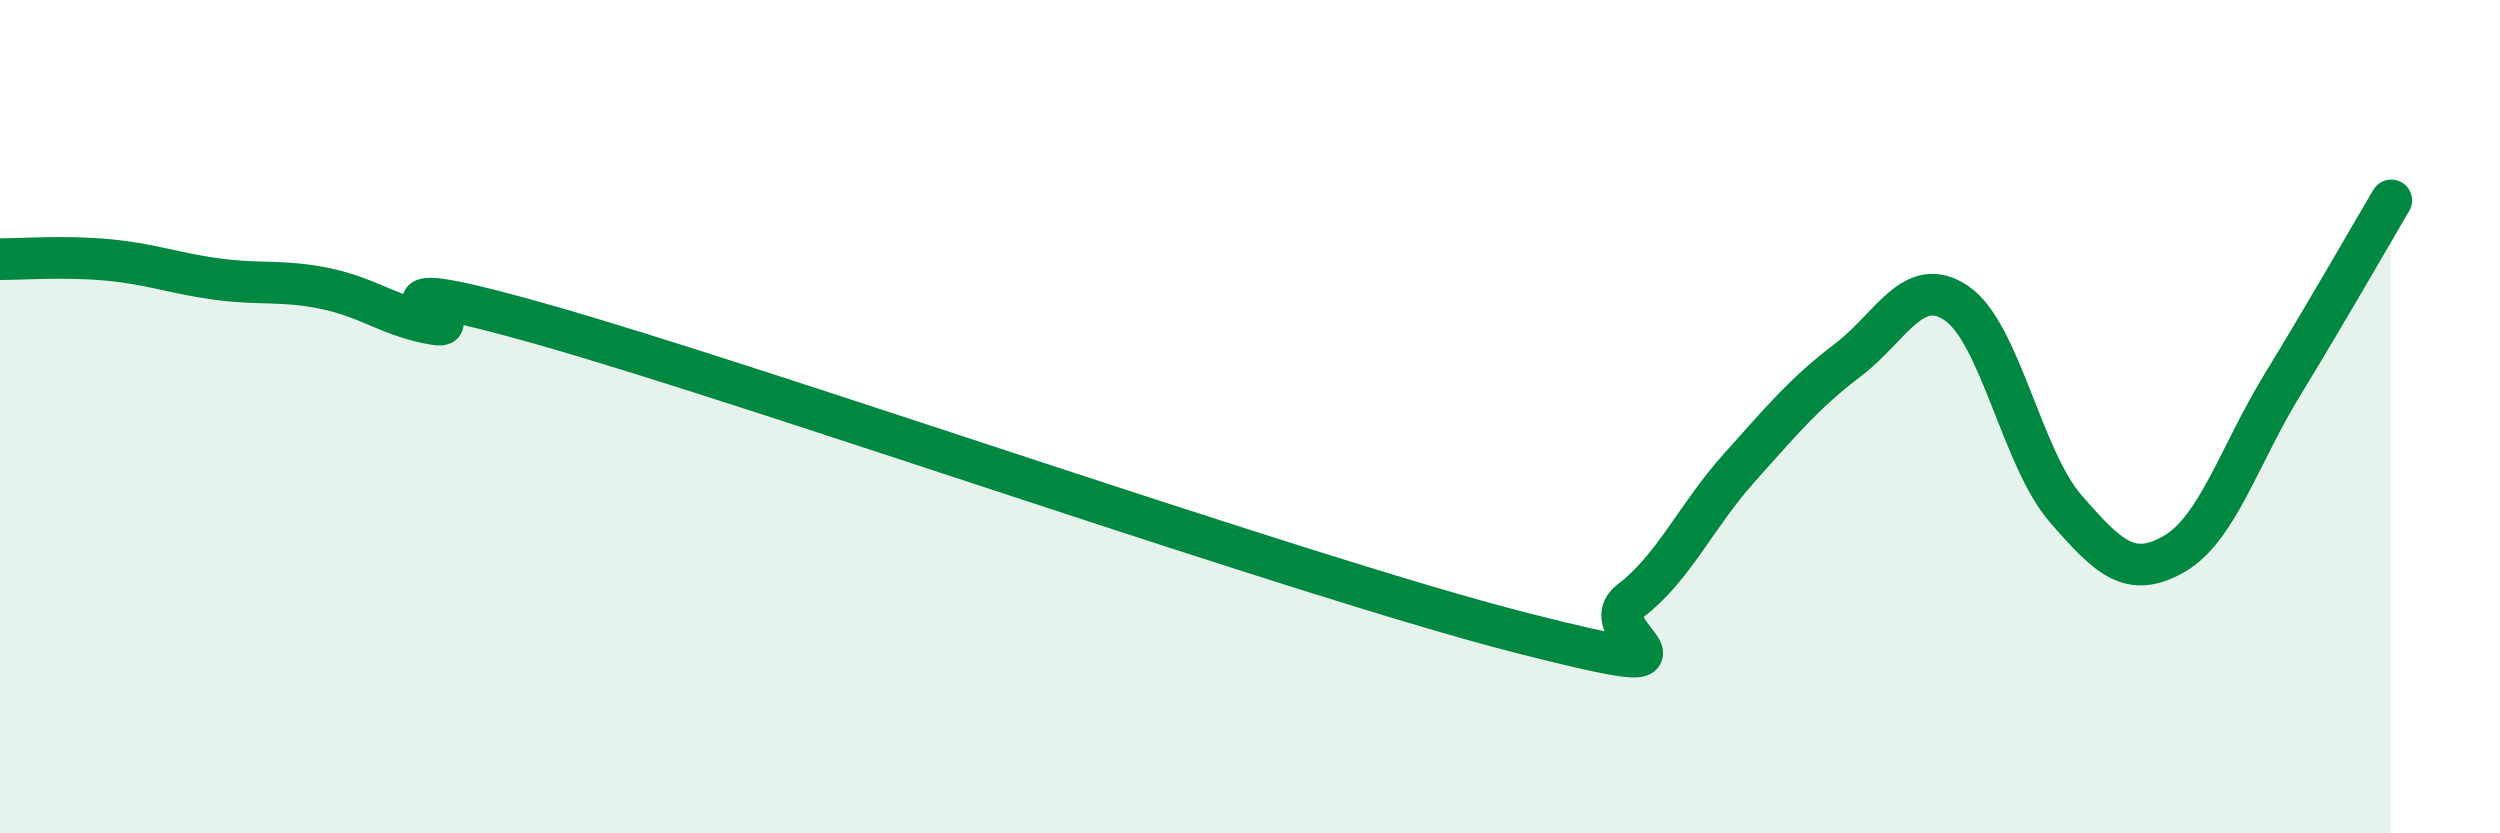 
    <svg width="60" height="20" viewBox="0 0 60 20" xmlns="http://www.w3.org/2000/svg">
      <path
        d="M 0,6.22 C 0.52,6.22 1.57,6.14 2.61,6.24 C 3.65,6.34 4.18,6.56 5.22,6.7 C 6.26,6.84 6.79,6.71 7.83,6.93 C 8.87,7.15 9.39,7.61 10.43,7.78 C 11.47,7.95 7.82,6.31 13.04,7.79 C 18.26,9.27 31.3,13.86 36.52,15.19 C 41.74,16.52 38.09,15.21 39.13,14.42 C 40.17,13.63 40.7,12.39 41.74,11.23 C 42.78,10.07 43.31,9.43 44.35,8.64 C 45.39,7.85 45.92,6.57 46.96,7.28 C 48,7.99 48.53,11 49.57,12.2 C 50.61,13.4 51.13,13.89 52.17,13.3 C 53.21,12.71 53.74,10.93 54.78,9.23 C 55.82,7.53 56.87,5.69 57.39,4.81L57.39 20L0 20Z"
        fill="#008740"
        opacity="0.1"
        stroke-linecap="round"
        stroke-linejoin="round"
      />
      <path
        d="M 0,6.22 C 0.52,6.22 1.57,6.14 2.61,6.24 C 3.65,6.34 4.18,6.56 5.22,6.7 C 6.26,6.84 6.79,6.71 7.83,6.93 C 8.87,7.15 9.39,7.61 10.43,7.78 C 11.47,7.95 7.82,6.31 13.04,7.79 C 18.26,9.27 31.3,13.86 36.52,15.19 C 41.74,16.52 38.09,15.21 39.13,14.42 C 40.17,13.63 40.7,12.39 41.74,11.23 C 42.78,10.07 43.31,9.43 44.35,8.64 C 45.39,7.85 45.92,6.57 46.96,7.28 C 48,7.99 48.53,11 49.57,12.2 C 50.61,13.4 51.13,13.89 52.17,13.3 C 53.21,12.71 53.74,10.93 54.78,9.23 C 55.82,7.53 56.87,5.69 57.39,4.81"
        stroke="#008740"
        stroke-width="1"
        fill="none"
        stroke-linecap="round"
        stroke-linejoin="round"
      />
    </svg>
  